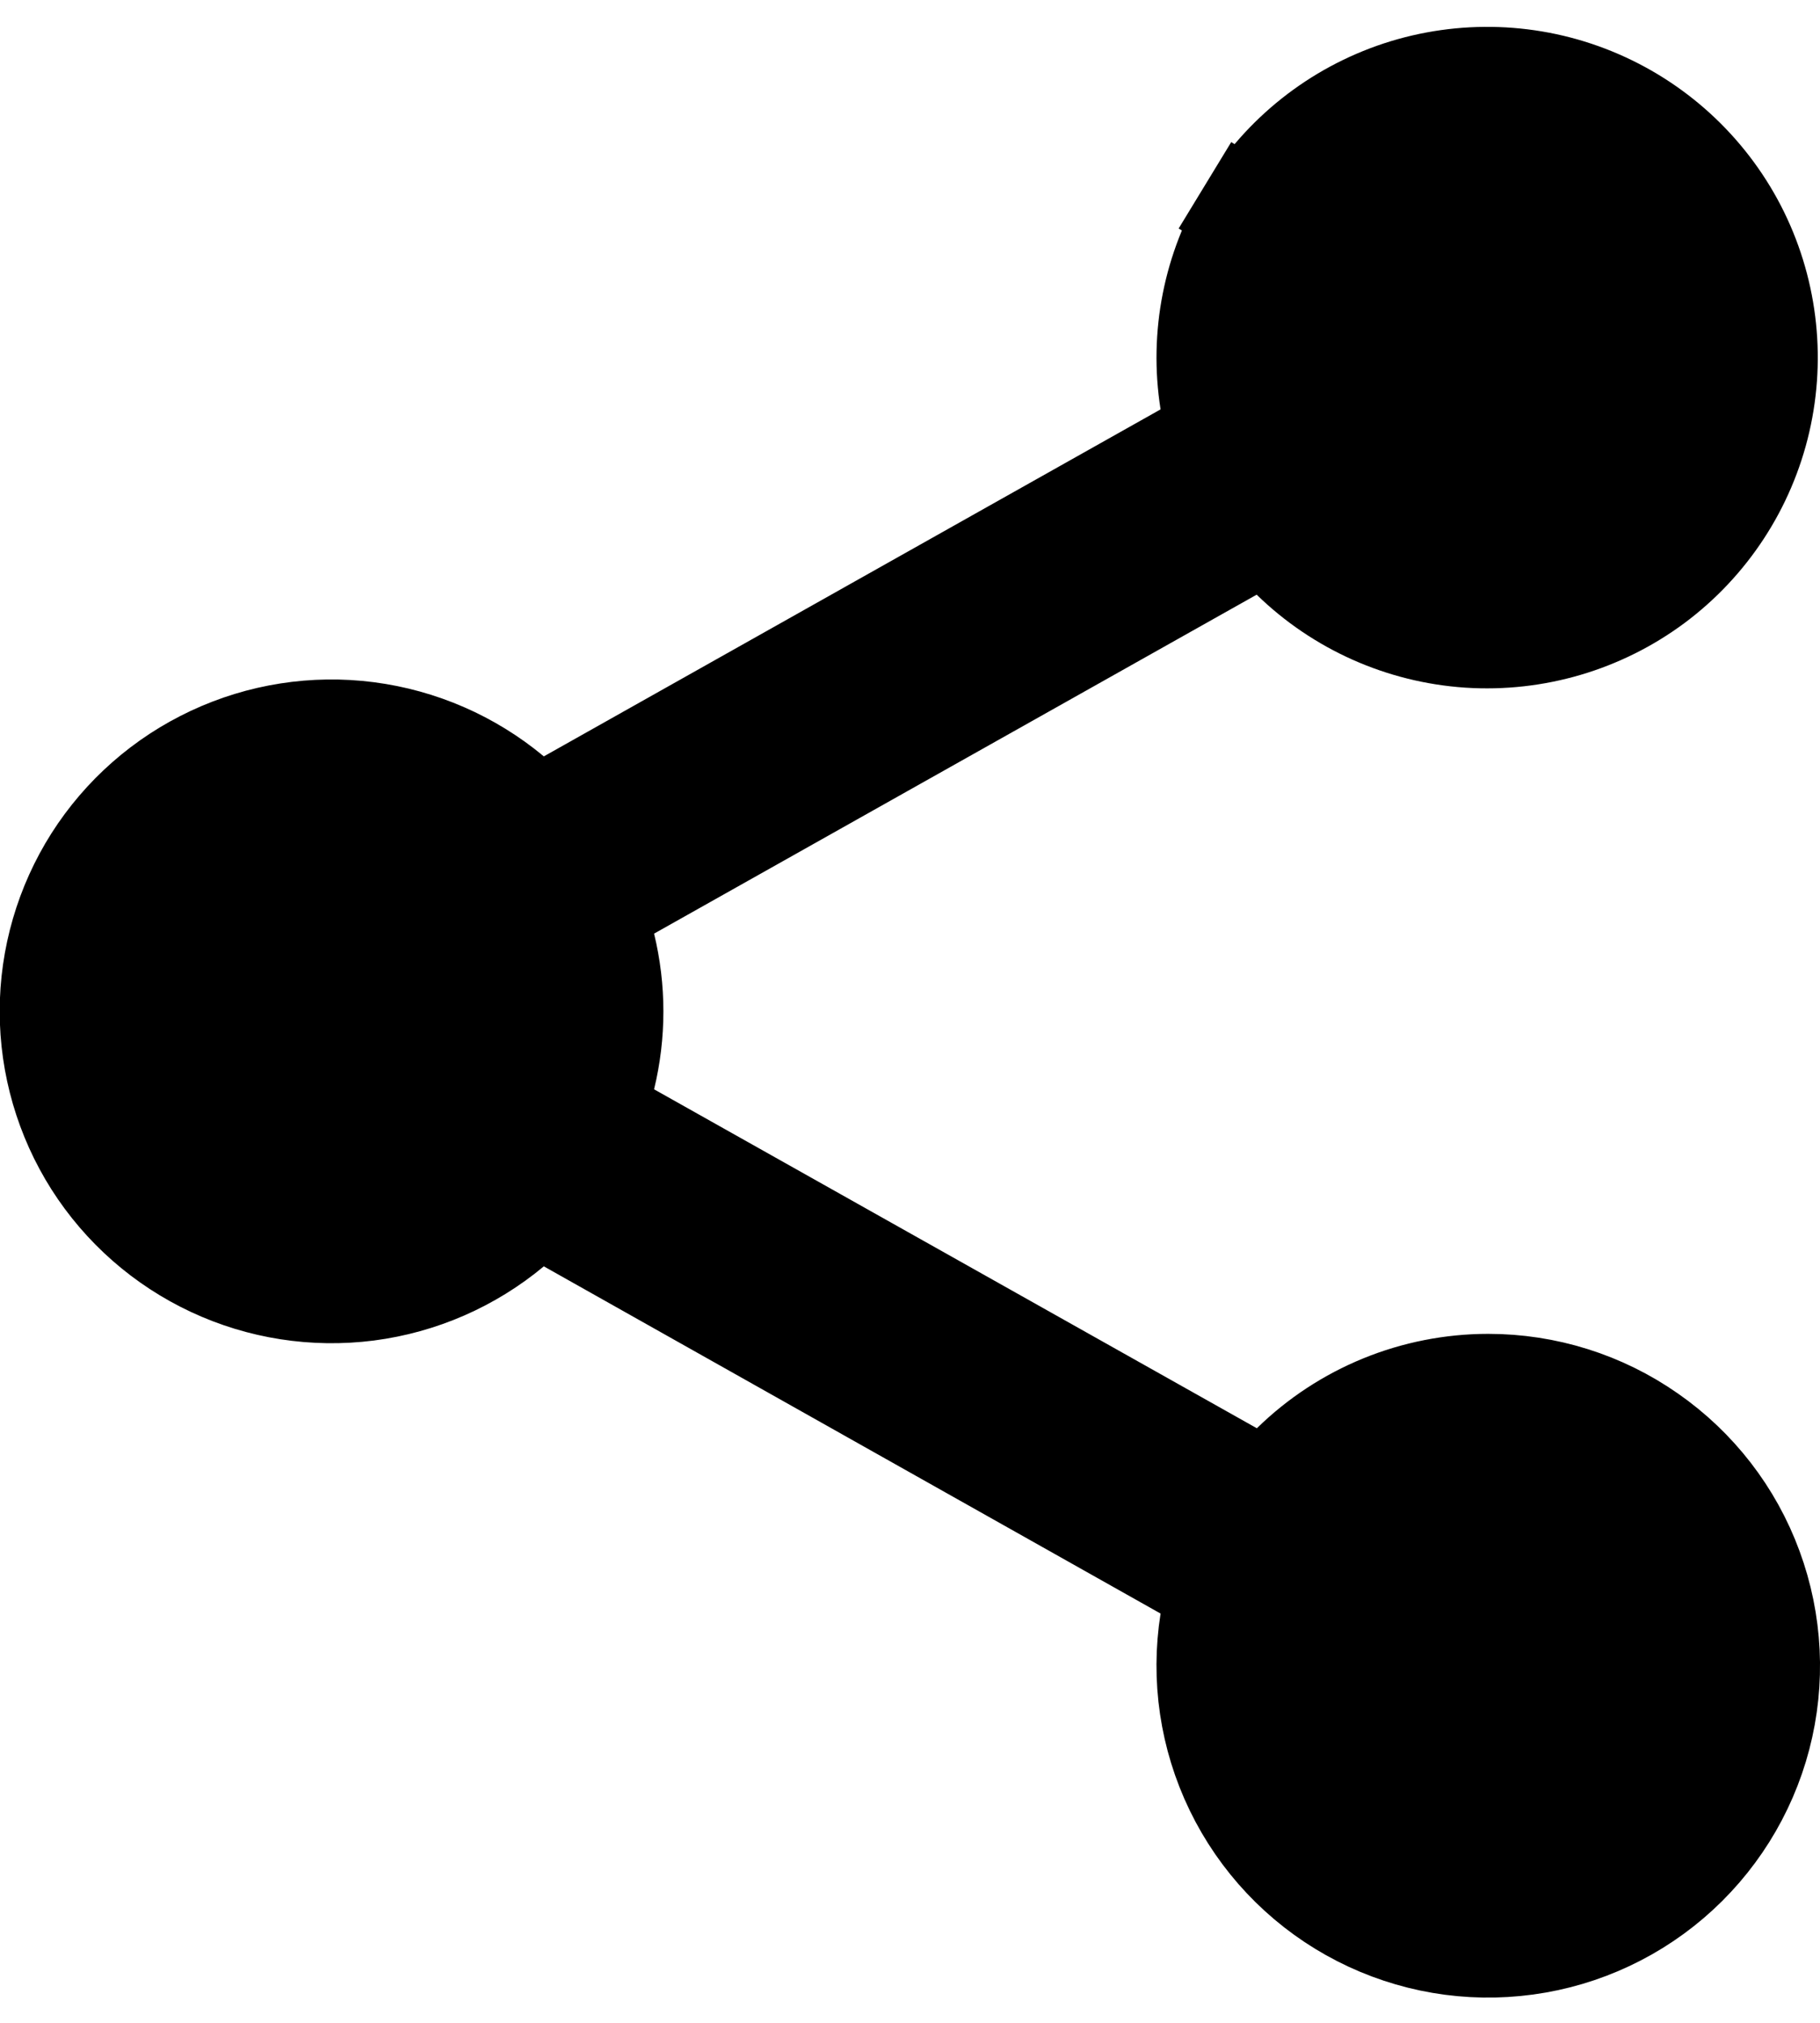 <svg width="18" height="20" viewBox="0 0 18 20" fill="none" xmlns="http://www.w3.org/2000/svg">
<path d="M14.719 13.688H14.719C15.288 13.688 15.843 13.862 16.309 14.188C16.776 14.513 17.132 14.973 17.328 15.507C17.525 16.041 17.554 16.622 17.41 17.172C17.266 17.722 16.957 18.215 16.524 18.585C16.092 18.954 15.556 19.182 14.99 19.237C14.424 19.293 13.855 19.173 13.359 18.895C12.863 18.617 12.464 18.193 12.216 17.681C11.968 17.169 11.883 16.594 11.972 16.032L12.027 15.688L11.724 15.518L5.624 12.085L5.323 11.916L5.059 12.136C4.652 12.475 4.158 12.69 3.634 12.758C3.11 12.825 2.577 12.742 2.099 12.518C1.62 12.294 1.215 11.938 0.931 11.492C0.648 11.046 0.497 10.528 0.497 9.999C0.497 9.471 0.648 8.953 0.931 8.507C1.215 8.061 1.62 7.705 2.099 7.481C2.577 7.257 3.11 7.173 3.634 7.241C4.158 7.309 4.652 7.524 5.059 7.863L5.323 8.083L5.624 7.914L11.724 4.483L12.027 4.313L11.972 3.969C11.869 3.319 12.001 2.654 12.344 2.092L11.917 1.832L12.344 2.092C12.687 1.531 13.218 1.11 13.843 0.904C14.468 0.699 15.146 0.722 15.755 0.971C16.364 1.22 16.865 1.677 17.168 2.261C17.47 2.845 17.555 3.518 17.407 4.159C17.259 4.8 16.888 5.367 16.36 5.76C15.831 6.152 15.181 6.343 14.524 6.3C13.868 6.256 13.248 5.98 12.777 5.521L12.509 5.261L12.183 5.444L6.224 8.795L5.894 8.981L5.983 9.349C6.087 9.777 6.087 10.224 5.983 10.652L5.894 11.02L6.224 11.206L12.185 14.557L12.512 14.741L12.78 14.479C13.298 13.972 13.994 13.688 14.719 13.688Z" fill="black" stroke="black"/>
</svg>
